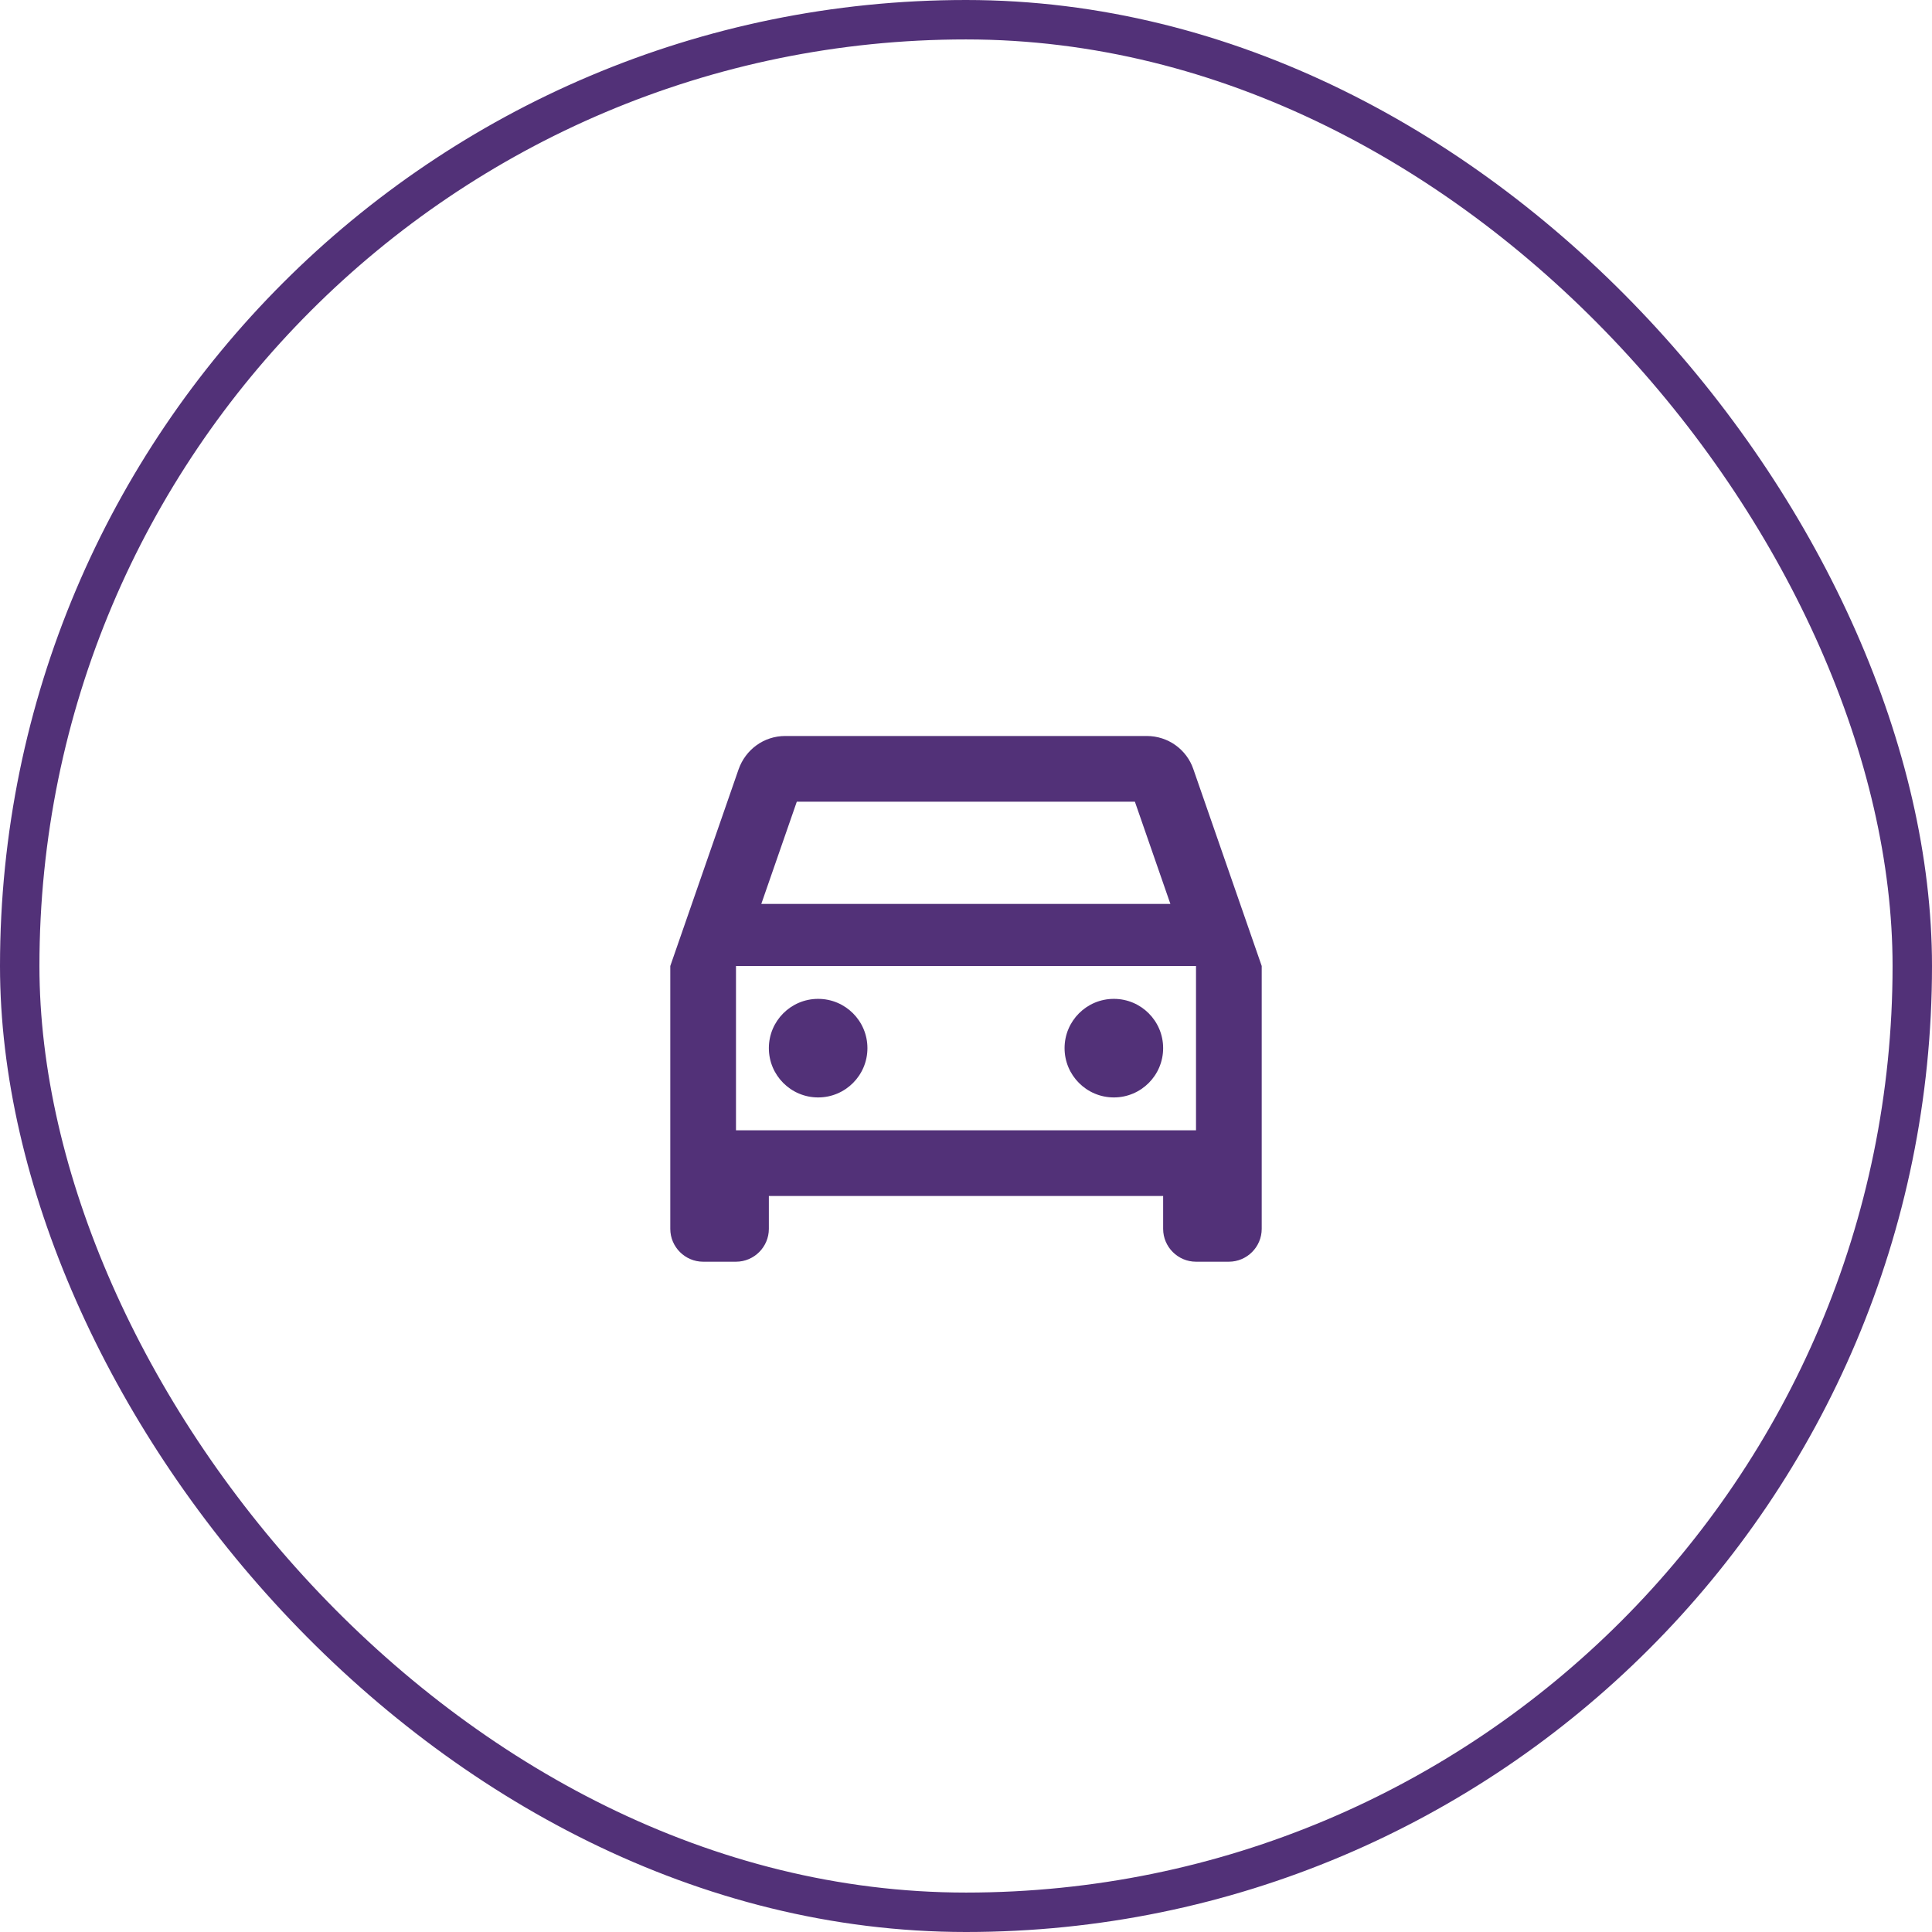 <svg width="98" height="98" viewBox="0 0 98 98" fill="none" xmlns="http://www.w3.org/2000/svg">
<rect x="1" y="1" width="96" height="96" rx="48" stroke="#523178" stroke-width="2"/>
<path d="M60.533 39.017C60.2 38.033 59.267 37.333 58.167 37.333H39.833C38.733 37.333 37.817 38.033 37.467 39.017L34 49V62.333C34 63.25 34.75 64 35.667 64H37.333C38.25 64 39 63.25 39 62.333V60.667H59V62.333C59 63.25 59.75 64 60.667 64H62.333C63.25 64 64 63.25 64 62.333V49L60.533 39.017ZM40.417 40.667H57.567L59.367 45.85H38.617L40.417 40.667ZM60.667 57.333H37.333V49H60.667V57.333Z" fill="#523178"/>
<path d="M41.5 55.667C42.881 55.667 44 54.547 44 53.167C44 51.786 42.881 50.667 41.5 50.667C40.119 50.667 39 51.786 39 53.167C39 54.547 40.119 55.667 41.5 55.667Z" fill="#523178"/>
<path d="M56.5 55.667C57.881 55.667 59 54.547 59 53.167C59 51.786 57.881 50.667 56.5 50.667C55.119 50.667 54 51.786 54 53.167C54 54.547 55.119 55.667 56.5 55.667Z" fill="#523178"/>
</svg>
